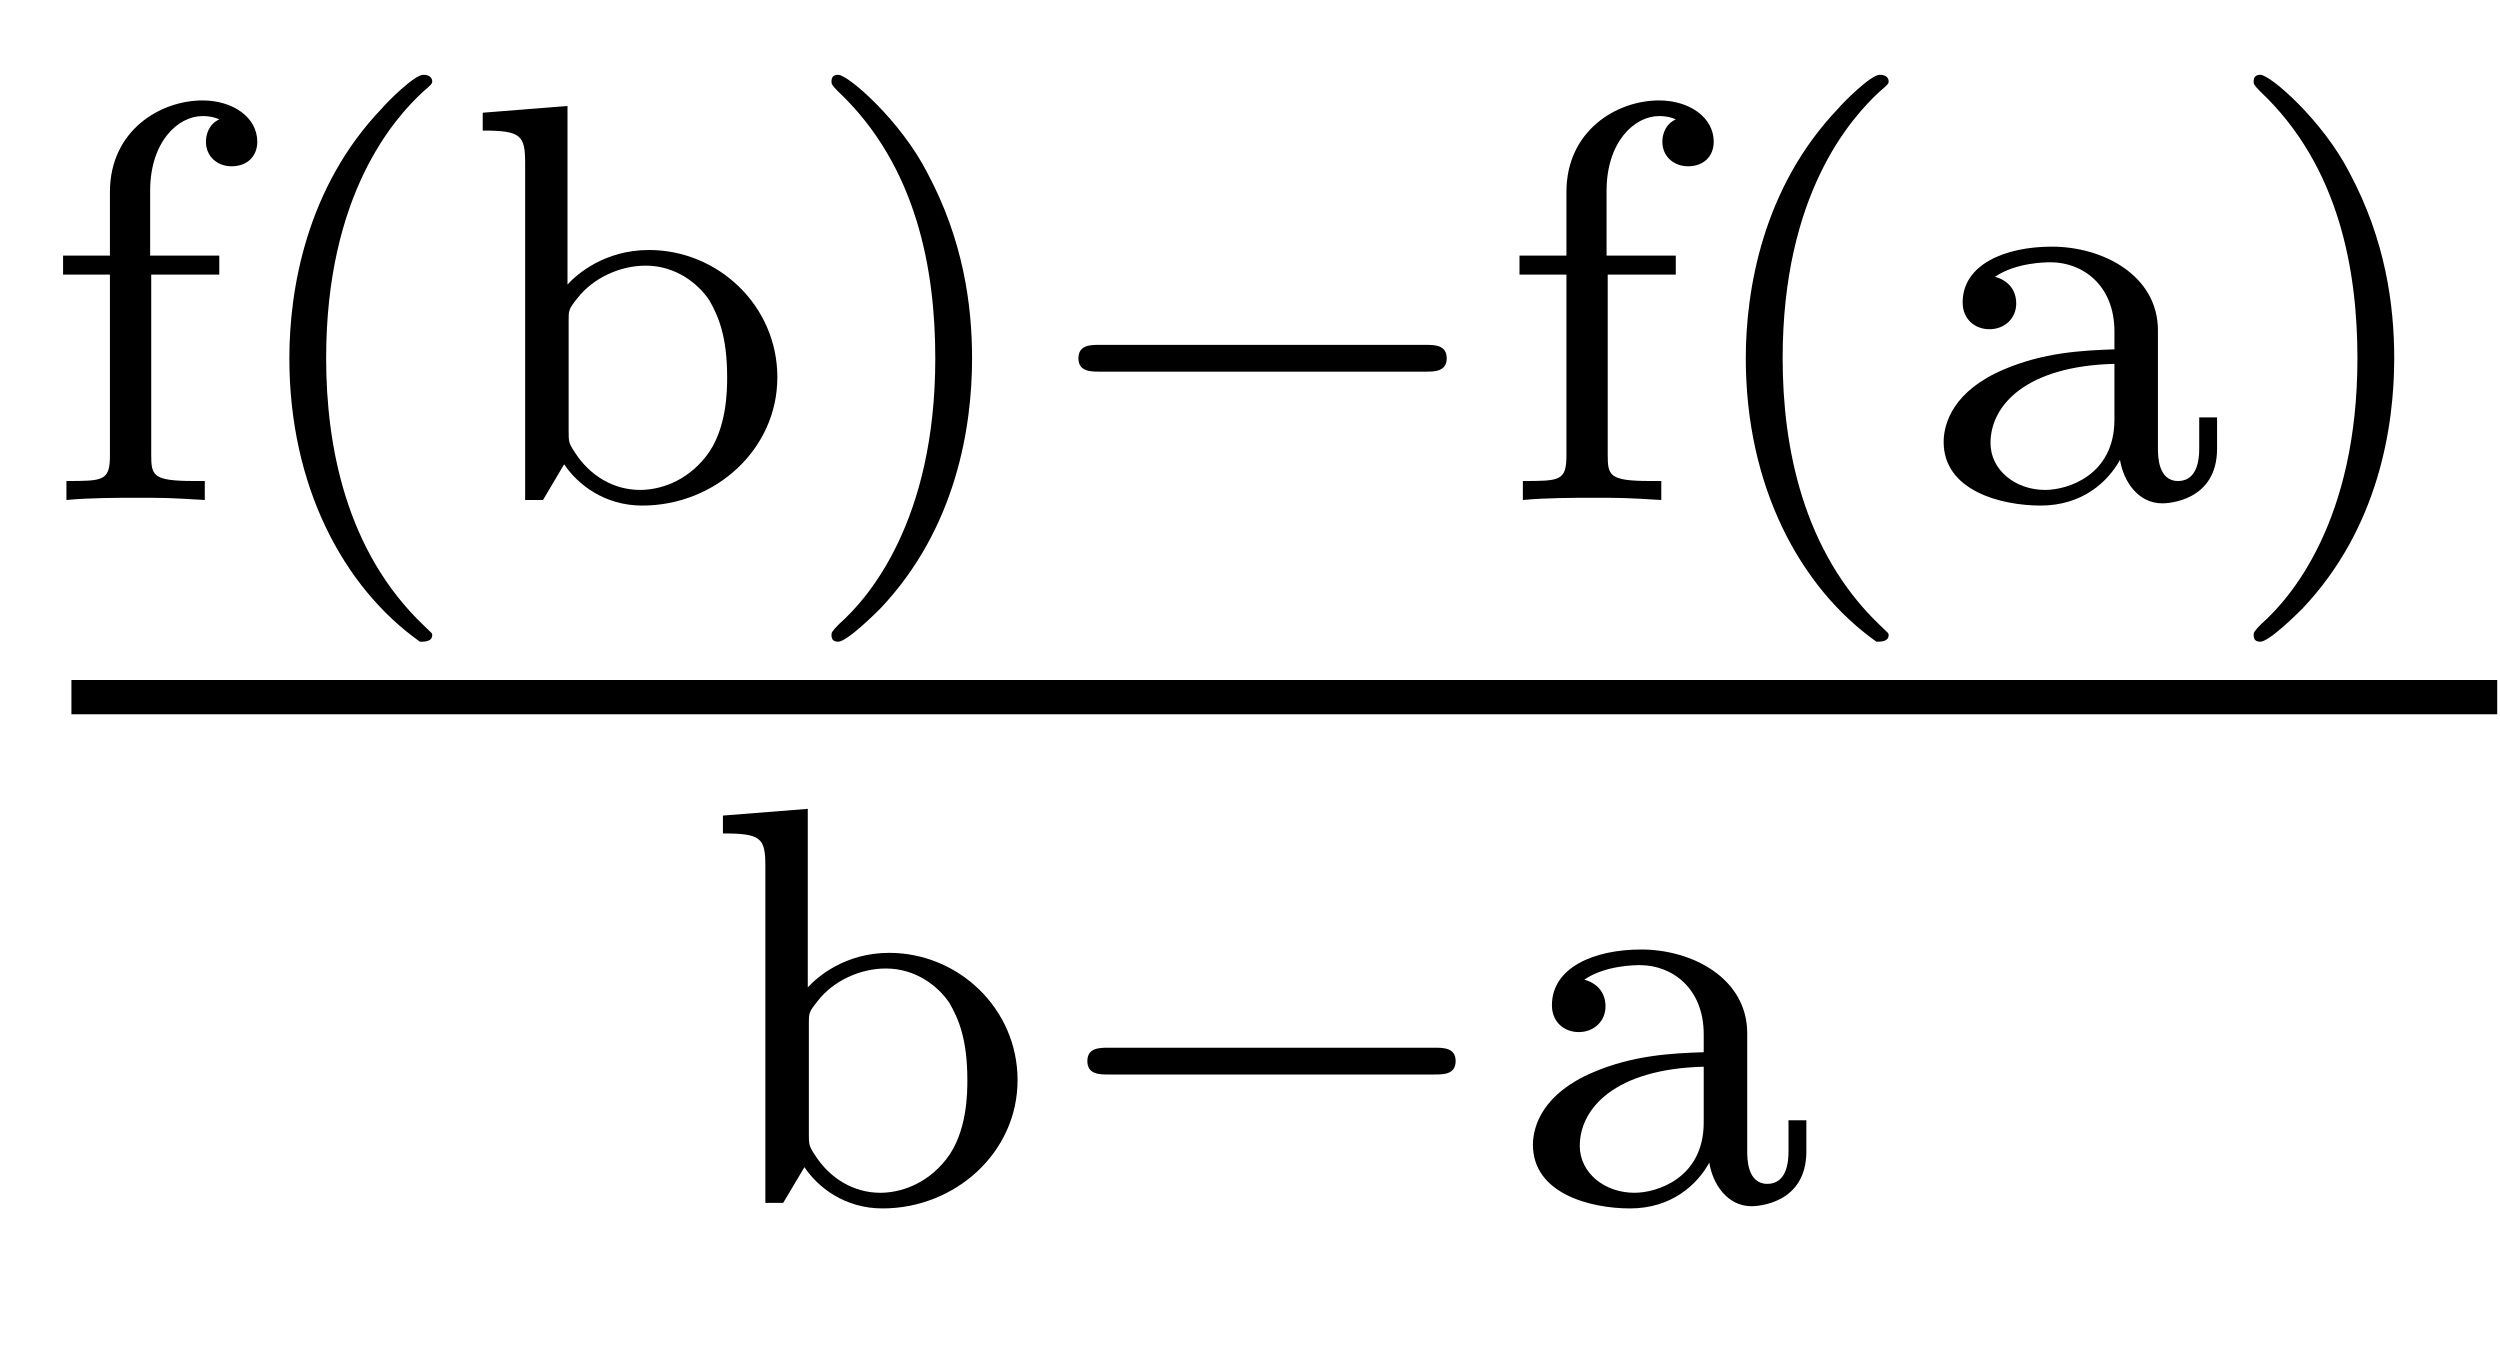 <?xml version='1.0'?>
<!-- This file was generated by dvisvgm 1.9.2 -->
<svg height='19pt' version='1.1' viewBox='0 -19 35 19' width='35pt' xmlns='http://www.w3.org/2000/svg' xmlns:xlink='http://www.w3.org/1999/xlink'>
<g id='page1'>
<g transform='matrix(1 0 0 1 -129 648)'>
<path d='M131.117 -663.156H132.07V-663.422H131.102V-664.328C131.102 -665.016 131.492 -665.375 131.836 -665.375C131.961 -665.375 132.039 -665.344 132.07 -665.328C131.93 -665.266 131.883 -665.125 131.883 -665.016C131.883 -664.812 132.039 -664.672 132.242 -664.672C132.461 -664.672 132.602 -664.812 132.602 -665.016C132.602 -665.359 132.258 -665.594 131.836 -665.594C131.242 -665.594 130.539 -665.172 130.539 -664.312V-663.422H129.883V-663.156H130.539V-660.625C130.539 -660.266 130.445 -660.266 129.93 -660.266V-660C130.242 -660.031 130.68 -660.031 130.867 -660.031C131.336 -660.031 131.352 -660.031 131.867 -660V-660.266H131.711C131.133 -660.266 131.117 -660.344 131.117 -660.641V-663.156ZM134.879 -658.016C134.941 -658.016 135.051 -658.016 135.051 -658.109C135.051 -658.141 135.035 -658.141 134.926 -658.25C133.848 -659.281 133.566 -660.75 133.566 -661.984C133.566 -664.281 134.52 -665.344 134.926 -665.719C135.035 -665.812 135.051 -665.828 135.051 -665.859C135.051 -665.906 135.02 -665.953 134.926 -665.953C134.801 -665.953 134.41 -665.562 134.348 -665.484C133.285 -664.375 133.051 -662.937 133.051 -661.984C133.051 -660.203 133.801 -658.781 134.879 -658.016ZM136.945 -665.516L135.758 -665.422V-665.172C136.289 -665.172 136.352 -665.109 136.352 -664.719V-660H136.602L136.898 -660.5C137.086 -660.219 137.461 -659.922 137.992 -659.922C139.008 -659.922 139.883 -660.703 139.883 -661.719C139.883 -662.719 139.055 -663.5 138.086 -663.5C137.461 -663.5 137.07 -663.156 136.945 -663.016V-665.516ZM136.961 -662.516C136.961 -662.656 136.961 -662.672 137.086 -662.828C137.305 -663.109 137.68 -663.281 138.039 -663.281C138.461 -663.281 138.773 -663.031 138.93 -662.797C139.055 -662.578 139.18 -662.297 139.18 -661.719C139.18 -661.547 139.18 -660.984 138.883 -660.609C138.602 -660.25 138.227 -660.141 137.961 -660.141C137.586 -660.141 137.258 -660.344 137.055 -660.656C136.961 -660.797 136.961 -660.813 136.961 -660.969V-662.516ZM142.609 -661.984C142.609 -662.734 142.484 -663.641 141.984 -664.578C141.609 -665.313 140.875 -665.953 140.734 -665.953C140.656 -665.953 140.641 -665.906 140.641 -665.859C140.641 -665.828 140.641 -665.812 140.734 -665.719C141.844 -664.672 142.094 -663.203 142.094 -661.984C142.094 -659.703 141.156 -658.625 140.75 -658.266C140.641 -658.156 140.641 -658.141 140.641 -658.109C140.641 -658.062 140.656 -658.016 140.734 -658.016C140.859 -658.016 141.266 -658.422 141.328 -658.484C142.391 -659.609 142.609 -661.031 142.609 -661.984ZM143.394 -660' fill-rule='evenodd'/>
<path d='M148.957 -661.797C149.082 -661.797 149.254 -661.797 149.254 -661.984C149.254 -662.172 149.082 -662.172 148.957 -662.172H144.395C144.27 -662.172 144.098 -662.172 144.098 -661.984C144.098 -661.797 144.27 -661.797 144.395 -661.797H148.957ZM149.992 -660' fill-rule='evenodd'/>
<path d='M151.508 -663.156H152.461V-663.422H151.492V-664.328C151.492 -665.016 151.883 -665.375 152.227 -665.375C152.352 -665.375 152.43 -665.344 152.461 -665.328C152.32 -665.266 152.273 -665.125 152.273 -665.016C152.273 -664.812 152.43 -664.672 152.633 -664.672C152.852 -664.672 152.992 -664.812 152.992 -665.016C152.992 -665.359 152.648 -665.594 152.227 -665.594C151.633 -665.594 150.93 -665.172 150.93 -664.312V-663.422H150.273V-663.156H150.93V-660.625C150.93 -660.266 150.836 -660.266 150.32 -660.266V-660C150.633 -660.031 151.07 -660.031 151.258 -660.031C151.727 -660.031 151.742 -660.031 152.258 -660V-660.266H152.102C151.523 -660.266 151.508 -660.344 151.508 -660.641V-663.156ZM155.27 -658.016C155.332 -658.016 155.441 -658.016 155.441 -658.109C155.441 -658.141 155.426 -658.141 155.316 -658.25C154.238 -659.281 153.957 -660.75 153.957 -661.984C153.957 -664.281 154.91 -665.344 155.316 -665.719C155.426 -665.812 155.441 -665.828 155.441 -665.859C155.441 -665.906 155.41 -665.953 155.316 -665.953C155.191 -665.953 154.801 -665.562 154.738 -665.484C153.676 -664.375 153.441 -662.937 153.441 -661.984C153.441 -660.203 154.191 -658.781 155.27 -658.016ZM159.211 -662.375C159.211 -663.141 158.445 -663.547 157.727 -663.547C157.07 -663.547 156.477 -663.297 156.477 -662.766C156.477 -662.531 156.648 -662.391 156.852 -662.391C157.07 -662.391 157.227 -662.547 157.227 -662.75C157.227 -662.953 157.102 -663.078 156.93 -663.125C157.227 -663.328 157.648 -663.328 157.711 -663.328C158.148 -663.328 158.602 -663.016 158.602 -662.359V-662.109C158.133 -662.094 157.602 -662.062 157.055 -661.828C156.352 -661.531 156.211 -661.078 156.211 -660.813C156.211 -660.125 157.023 -659.922 157.57 -659.922C158.148 -659.922 158.508 -660.25 158.68 -660.562C158.727 -660.266 158.93 -659.953 159.273 -659.953C159.352 -659.953 160.039 -659.984 160.039 -660.719V-661.156H159.789V-660.719C159.789 -660.391 159.664 -660.266 159.492 -660.266C159.211 -660.266 159.211 -660.625 159.211 -660.719V-662.375ZM158.602 -661.125C158.602 -660.344 157.945 -660.141 157.633 -660.141C157.211 -660.141 156.867 -660.422 156.867 -660.797C156.867 -661.328 157.367 -661.875 158.602 -661.906V-661.125ZM162.519 -661.984C162.519 -662.734 162.395 -663.641 161.895 -664.578C161.52 -665.313 160.785 -665.953 160.644 -665.953C160.566 -665.953 160.551 -665.906 160.551 -665.859C160.551 -665.828 160.551 -665.812 160.644 -665.719C161.754 -664.672 162.004 -663.203 162.004 -661.984C162.004 -659.703 161.066 -658.625 160.66 -658.266C160.551 -658.156 160.551 -658.141 160.551 -658.109C160.551 -658.062 160.566 -658.016 160.644 -658.016C160.77 -658.016 161.176 -658.422 161.238 -658.484C162.301 -659.609 162.519 -661.031 162.519 -661.984ZM163.305 -660' fill-rule='evenodd'/>
<path d='M130 -657H163.961V-657.48H130'/>
<path d='M140.309 -655.676L139.121 -655.582V-655.332C139.652 -655.332 139.715 -655.269 139.715 -654.879V-650.16H139.965L140.262 -650.66C140.449 -650.379 140.824 -650.082 141.355 -650.082C142.371 -650.082 143.246 -650.863 143.246 -651.879C143.246 -652.879 142.418 -653.66 141.449 -653.66C140.824 -653.66 140.434 -653.316 140.309 -653.176V-655.676ZM140.324 -652.676C140.324 -652.816 140.324 -652.832 140.449 -652.988C140.668 -653.27 141.043 -653.441 141.402 -653.441C141.824 -653.441 142.137 -653.191 142.293 -652.957C142.418 -652.738 142.543 -652.457 142.543 -651.879C142.543 -651.707 142.543 -651.144 142.246 -650.769C141.965 -650.41 141.59 -650.301 141.324 -650.301C140.949 -650.301 140.621 -650.504 140.418 -650.816C140.324 -650.957 140.324 -650.973 140.324 -651.129V-652.676ZM143.52 -650.16' fill-rule='evenodd'/>
<path d='M149.082 -651.957C149.207 -651.957 149.379 -651.957 149.379 -652.145C149.379 -652.332 149.207 -652.332 149.082 -652.332H144.519C144.395 -652.332 144.223 -652.332 144.223 -652.145C144.223 -651.957 144.395 -651.957 144.519 -651.957H149.082ZM150.117 -650.16' fill-rule='evenodd'/>
<path d='M153.461 -652.535C153.461 -653.301 152.695 -653.707 151.977 -653.707C151.32 -653.707 150.727 -653.457 150.727 -652.926C150.727 -652.691 150.898 -652.551 151.102 -652.551C151.32 -652.551 151.477 -652.707 151.477 -652.91S151.352 -653.238 151.18 -653.285C151.477 -653.488 151.898 -653.488 151.961 -653.488C152.398 -653.488 152.852 -653.176 152.852 -652.52V-652.269C152.383 -652.254 151.852 -652.223 151.305 -651.988C150.602 -651.691 150.461 -651.238 150.461 -650.973C150.461 -650.285 151.273 -650.082 151.82 -650.082C152.398 -650.082 152.758 -650.41 152.93 -650.723C152.977 -650.426 153.18 -650.113 153.523 -650.113C153.602 -650.113 154.289 -650.145 154.289 -650.879V-651.316H154.039V-650.879C154.039 -650.551 153.914 -650.426 153.742 -650.426C153.461 -650.426 153.461 -650.785 153.461 -650.879V-652.535ZM152.852 -651.285C152.852 -650.504 152.195 -650.301 151.883 -650.301C151.461 -650.301 151.117 -650.582 151.117 -650.957C151.117 -651.488 151.617 -652.035 152.852 -652.066V-651.285ZM154.316 -650.16' fill-rule='evenodd'/>
</g>
</g>
</svg>
